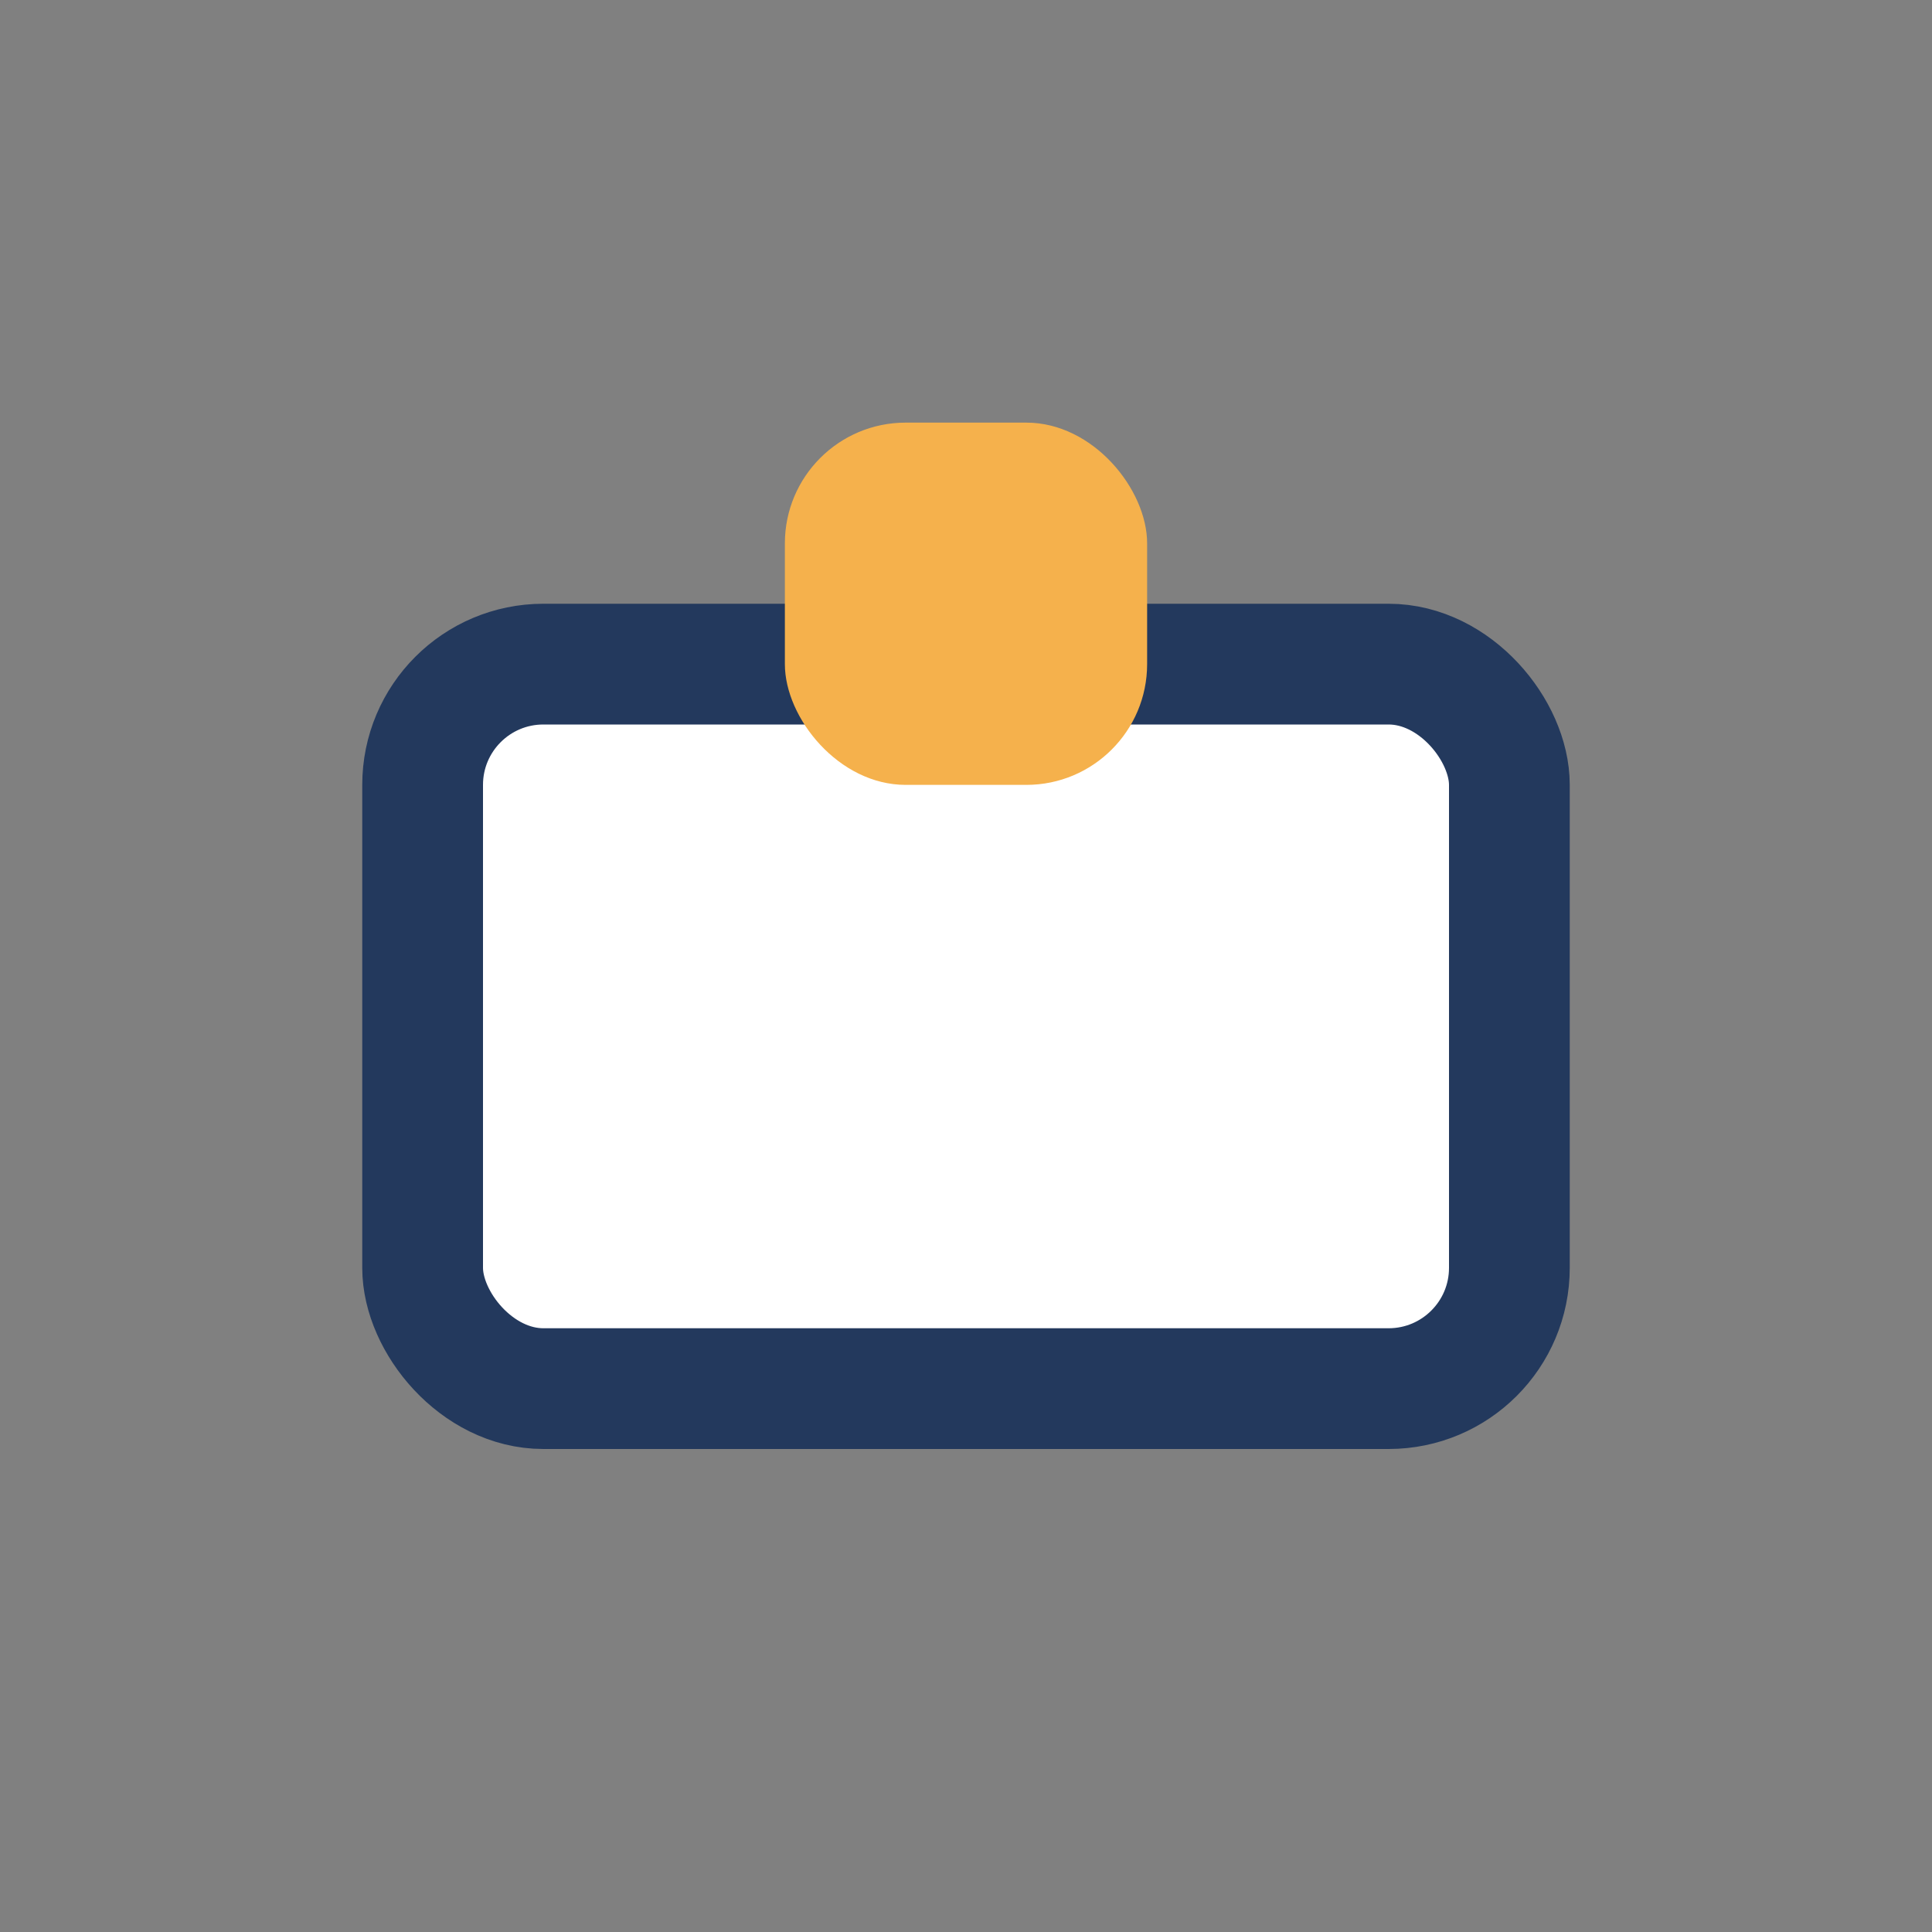 <?xml version="1.0" encoding="UTF-8"?>
<svg xmlns="http://www.w3.org/2000/svg" width="32" height="32" viewBox="0 0 32 32"><rect x="0" y="0" width="32" height="32" fill="#808080" stroke="none"/><rect x="7" y="11" width="18" height="12" rx="2" fill="#fff" stroke="#23395d" stroke-width="2"/><rect x="13" y="7" width="6" height="6" rx="2" fill="#f5b14c"/></svg>